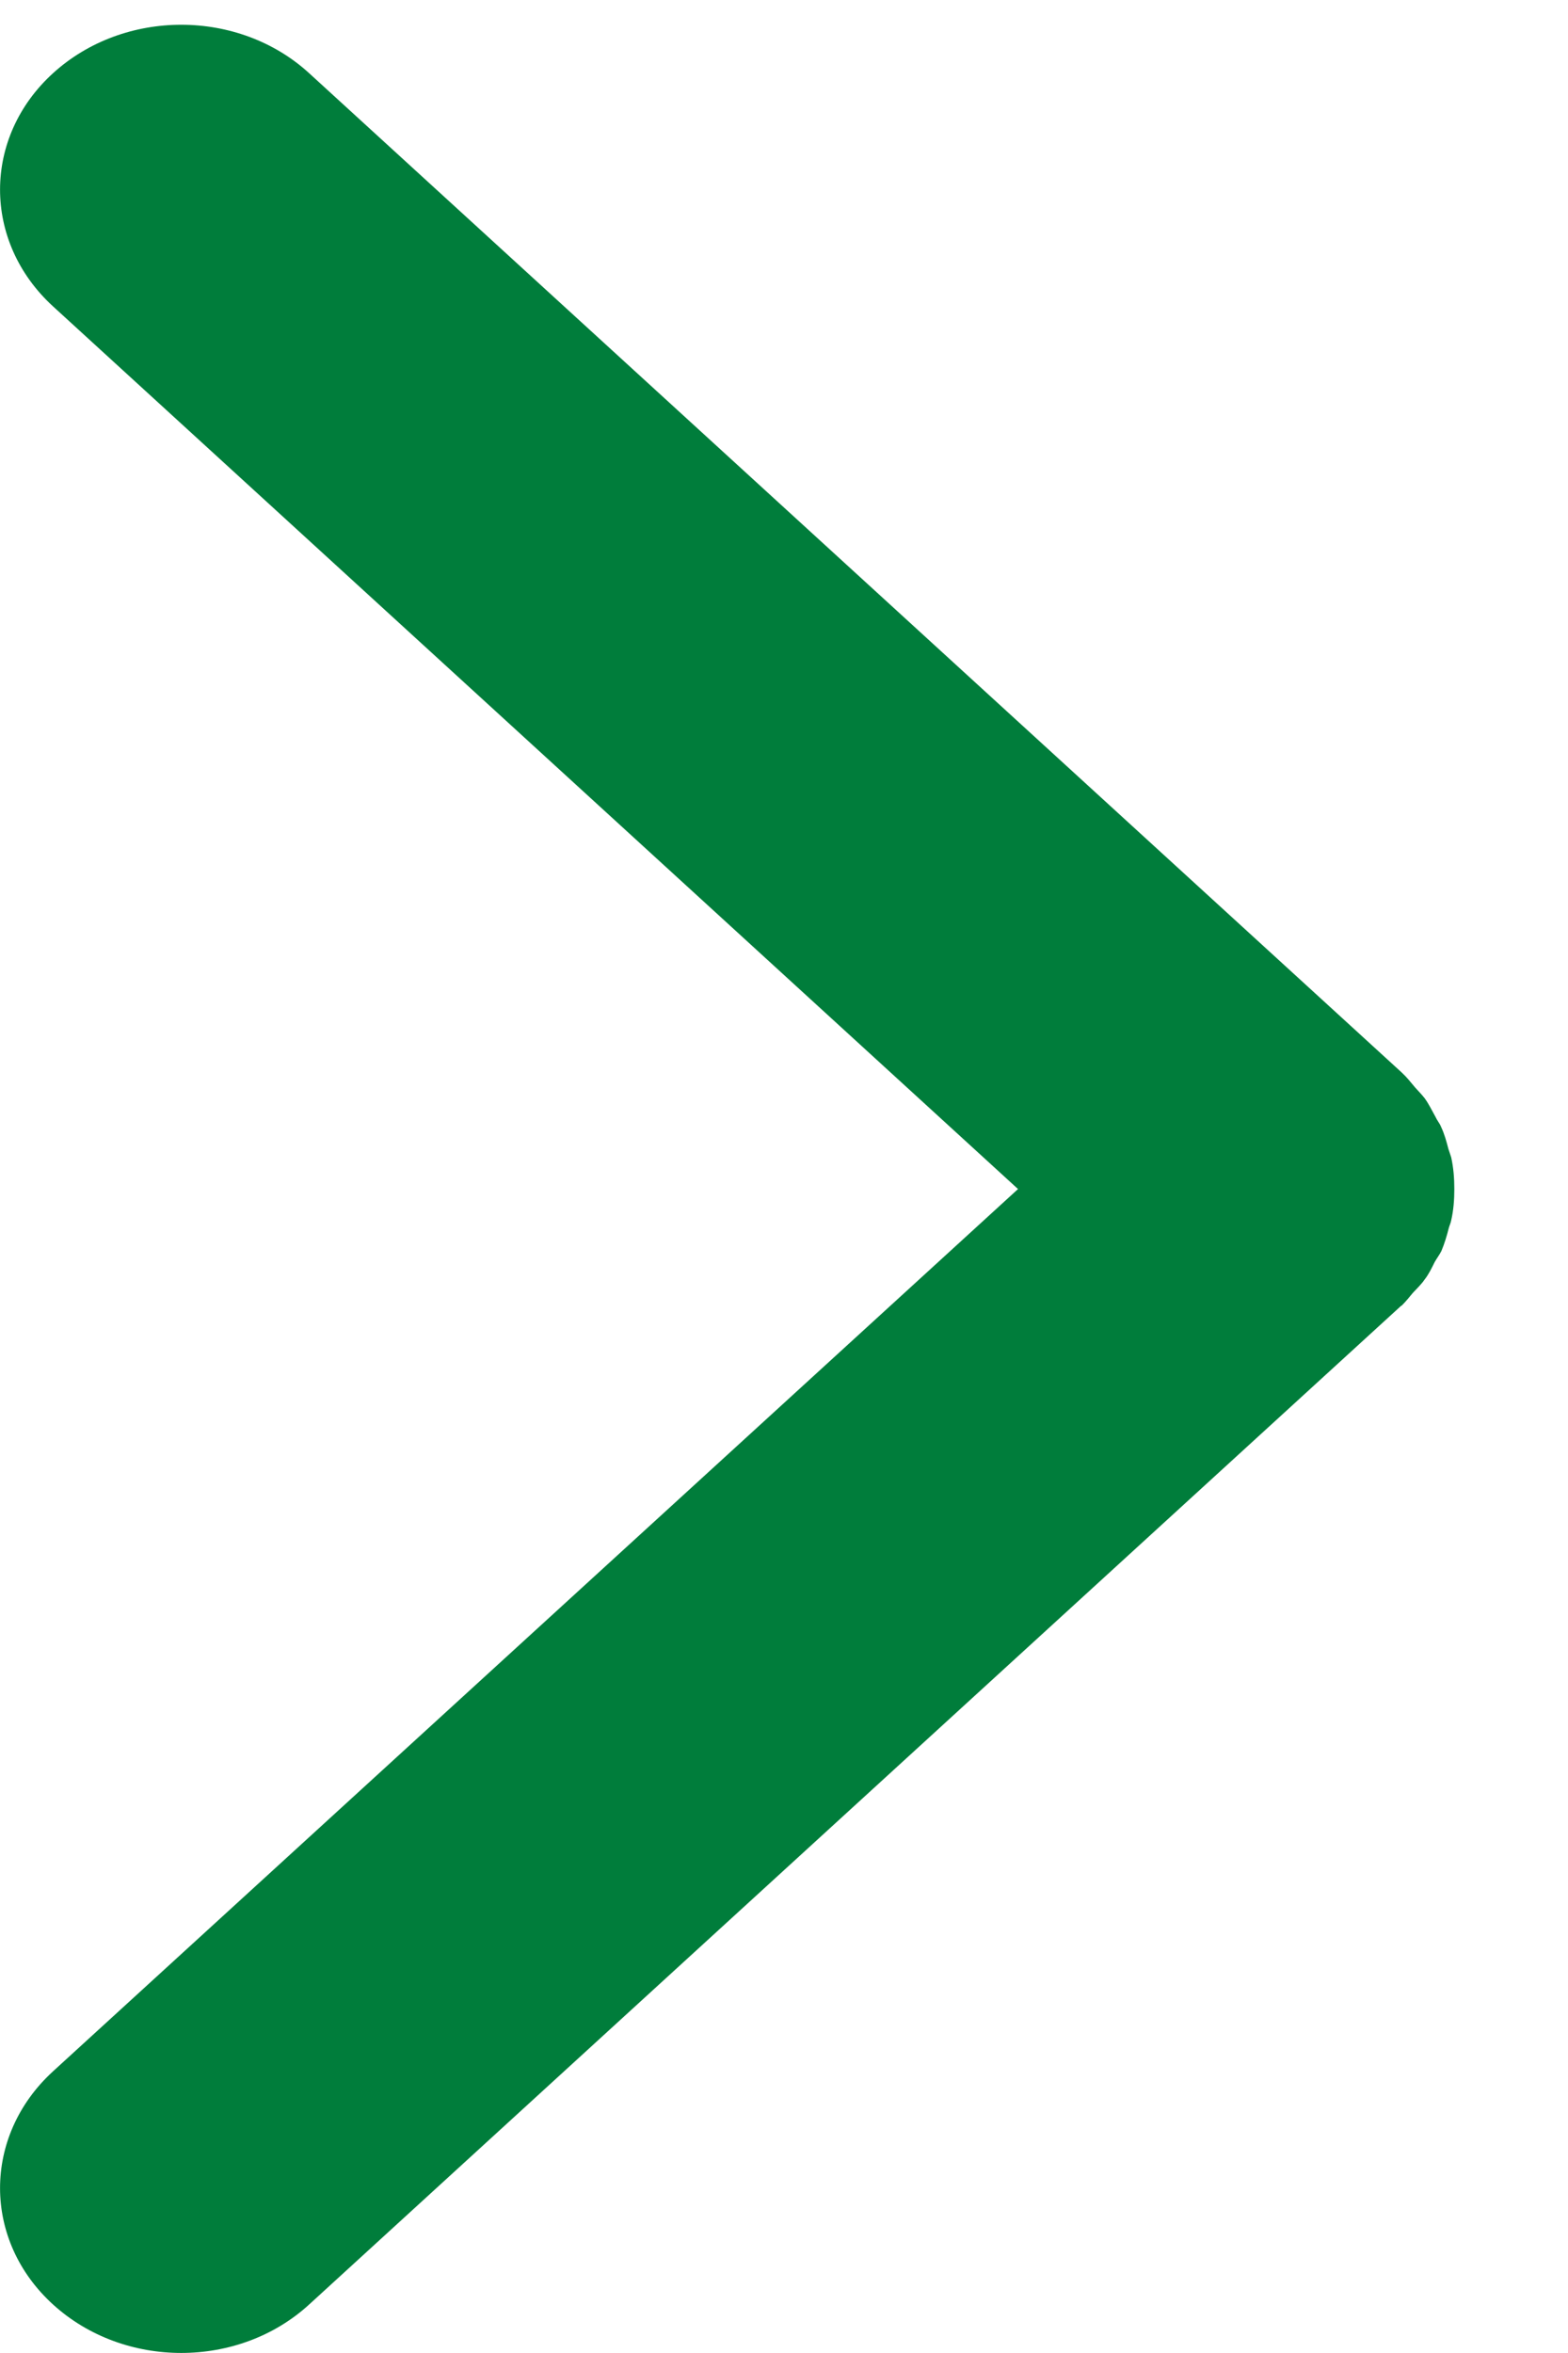 <svg width="4" height="6" viewBox="0 0 4 6" fill="none" xmlns="http://www.w3.org/2000/svg">
<path d="M0.136 0.186C-0.045 0.35 -0.045 0.616 0.135 0.781L2.597 3.032L0.135 5.282C-0.045 5.447 -0.045 5.713 0.136 5.877C0.317 6.041 0.609 6.041 0.789 5.876L3.574 3.33L3.576 3.329C3.586 3.319 3.595 3.308 3.604 3.297C3.614 3.286 3.626 3.275 3.634 3.263C3.645 3.249 3.652 3.234 3.66 3.218C3.665 3.209 3.672 3.2 3.677 3.19C3.685 3.171 3.691 3.151 3.696 3.131C3.698 3.124 3.701 3.118 3.702 3.112C3.708 3.086 3.71 3.059 3.71 3.032C3.71 3.005 3.708 2.978 3.702 2.951C3.7 2.944 3.697 2.937 3.695 2.93C3.69 2.911 3.685 2.892 3.676 2.873C3.673 2.865 3.666 2.857 3.662 2.848C3.653 2.832 3.645 2.815 3.634 2.8C3.627 2.791 3.618 2.782 3.61 2.773C3.599 2.76 3.589 2.747 3.576 2.735L0.789 0.187C0.609 0.022 0.317 0.022 0.136 0.186Z" fill="#007D3B"/>
</svg>
